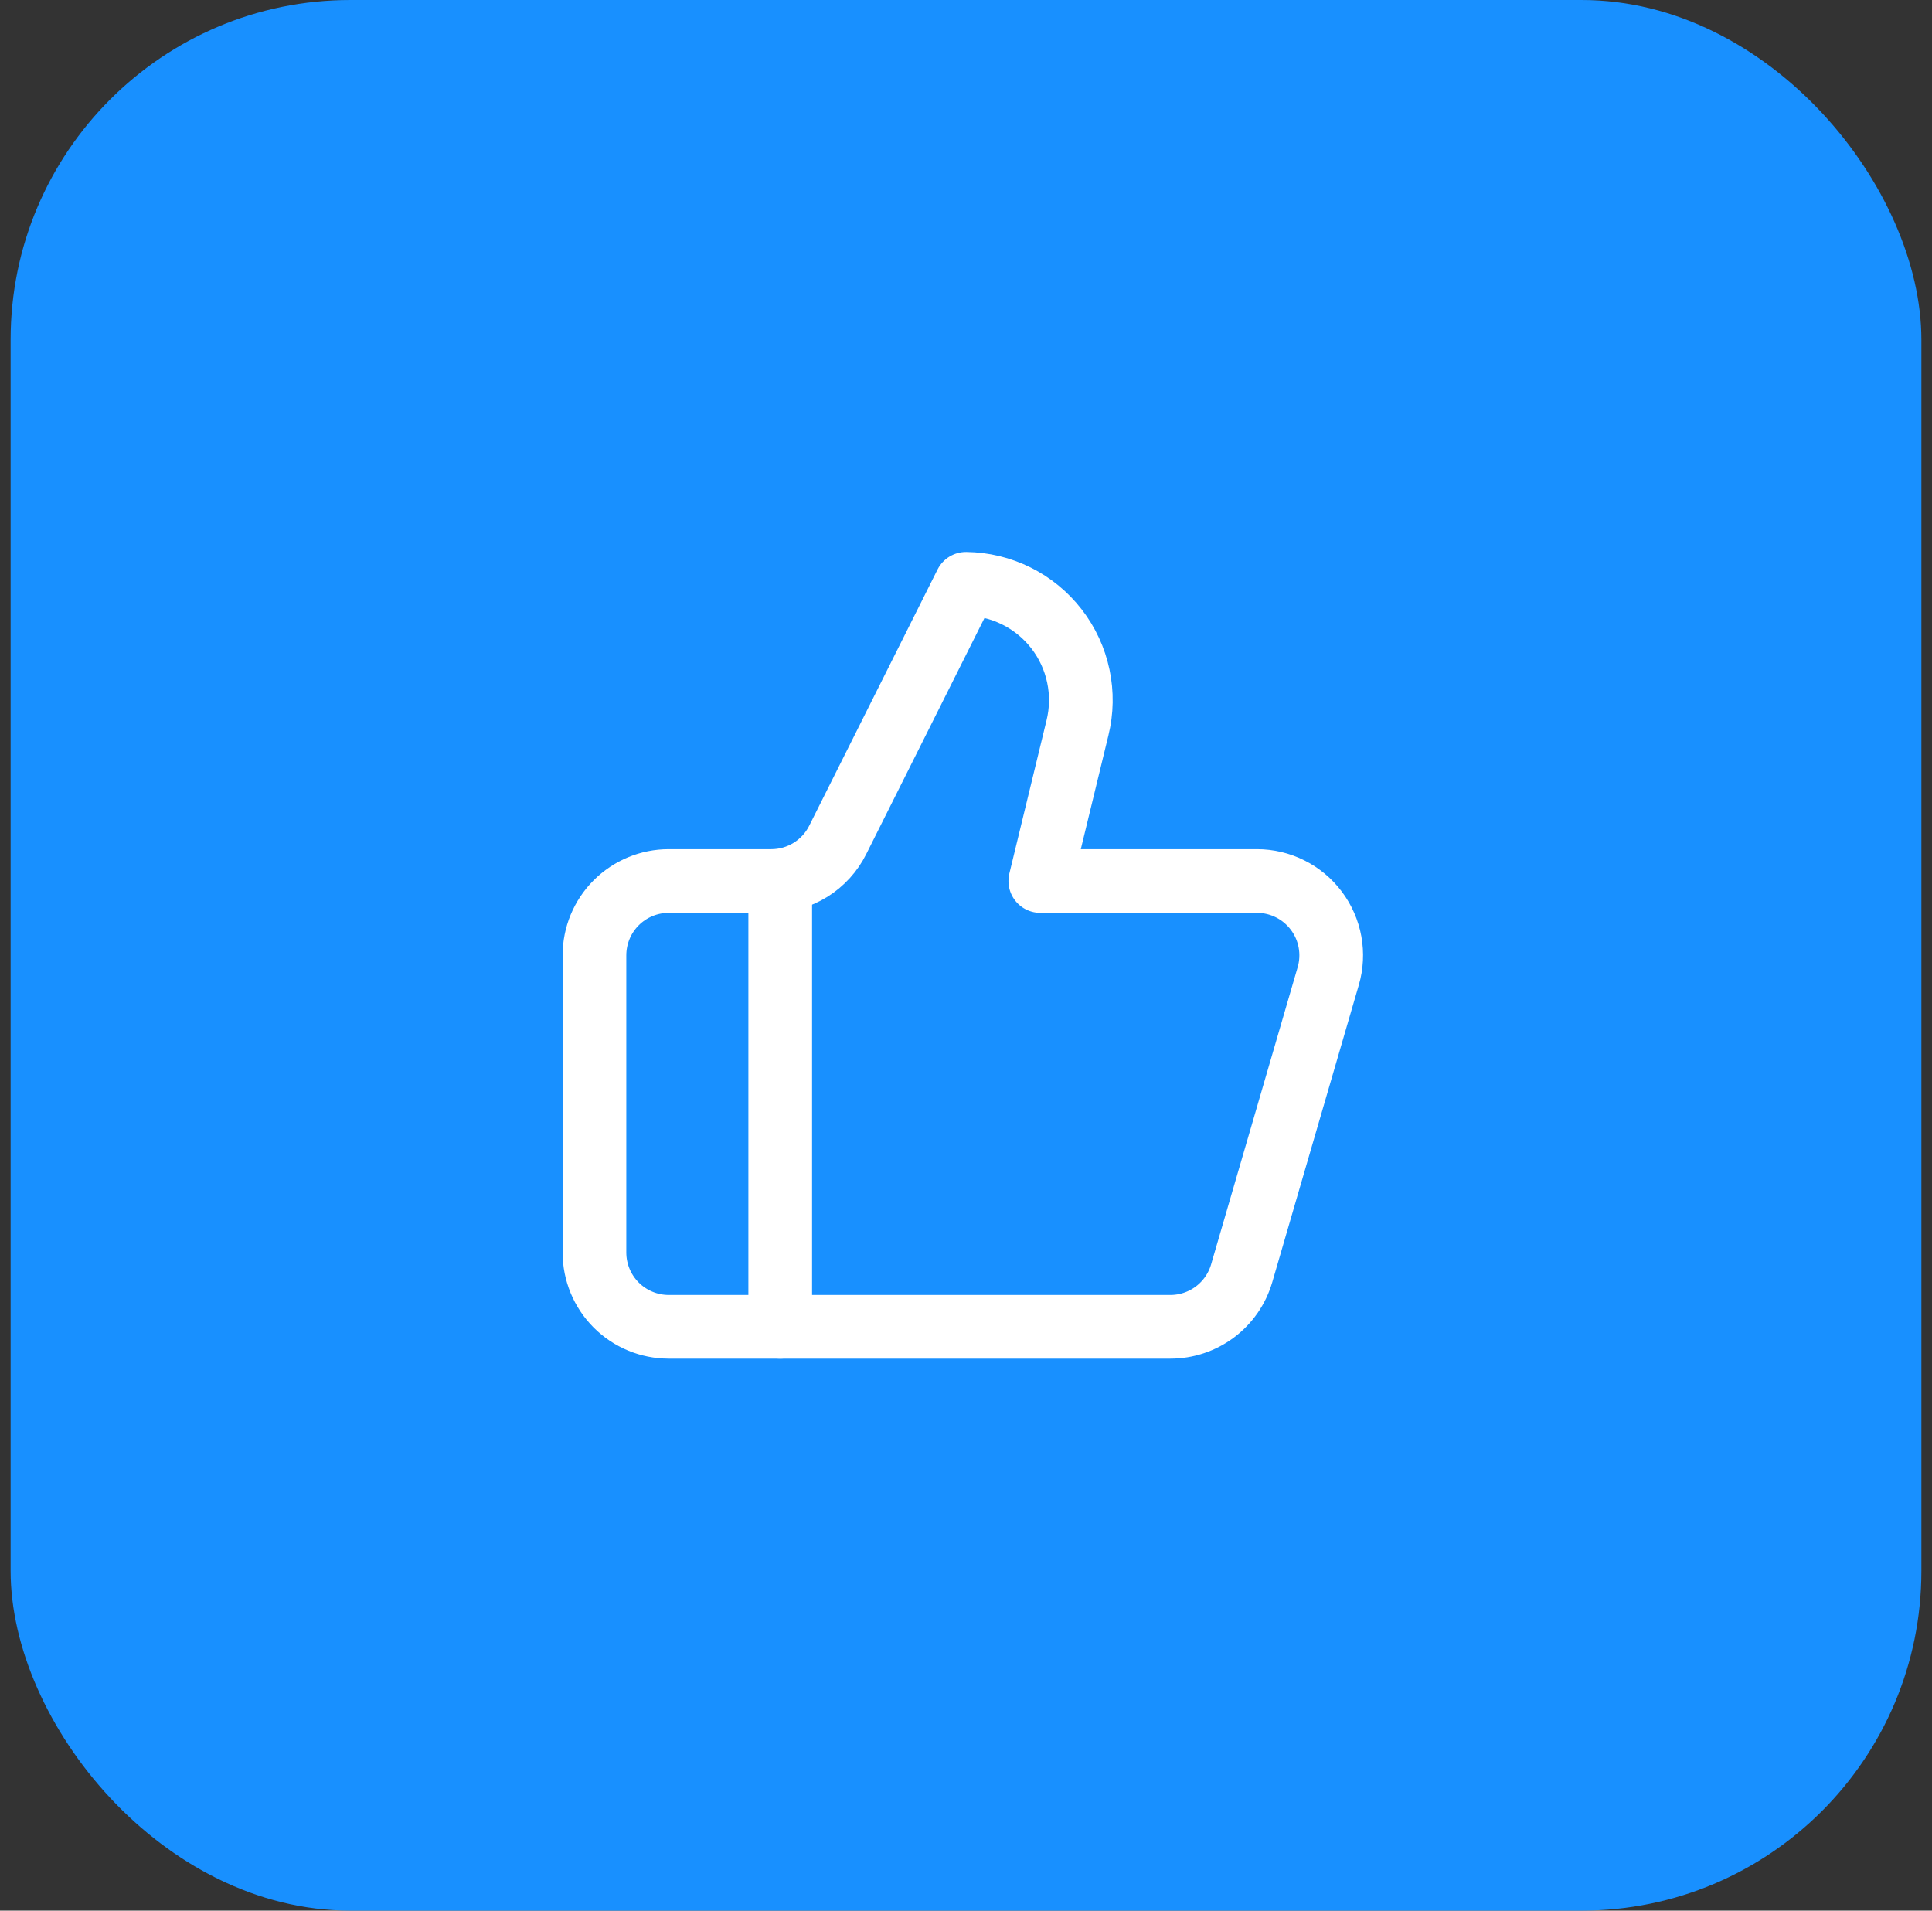 <svg width="91" height="90" viewBox="0 0 91 90" fill="none" xmlns="http://www.w3.org/2000/svg">
<rect x="0" y="0" width="91" height="90" fill="#333333" stroke="none"/>
<rect x="0.5" width="90" height="90" rx="16" fill="#1890FF"/>
<path d="M36.75 41.5V62.5" stroke="white" stroke-width="3" stroke-linecap="round" stroke-linejoin="round"/>
<path d="M50.75 34.29L49 41.5H59.203C59.746 41.5 60.282 41.627 60.768 41.87C61.254 42.112 61.676 42.465 62.002 42.9C62.328 43.335 62.549 43.839 62.646 44.374C62.743 44.908 62.715 45.458 62.562 45.98L58.485 59.98C58.273 60.707 57.831 61.346 57.225 61.8C56.619 62.254 55.882 62.5 55.125 62.5H31.5C30.572 62.5 29.681 62.131 29.025 61.475C28.369 60.819 28 59.928 28 59V45C28 44.072 28.369 43.181 29.025 42.525C29.681 41.869 30.572 41.5 31.5 41.5H36.33C36.981 41.5 37.619 41.318 38.173 40.974C38.726 40.631 39.173 40.141 39.462 39.557L45.5 27.5C46.325 27.51 47.138 27.707 47.876 28.075C48.615 28.443 49.261 28.974 49.766 29.627C50.27 30.279 50.621 31.038 50.791 31.846C50.962 32.653 50.948 33.489 50.75 34.29Z" stroke="white" stroke-width="3" stroke-linecap="round" stroke-linejoin="round"/>
</svg>
